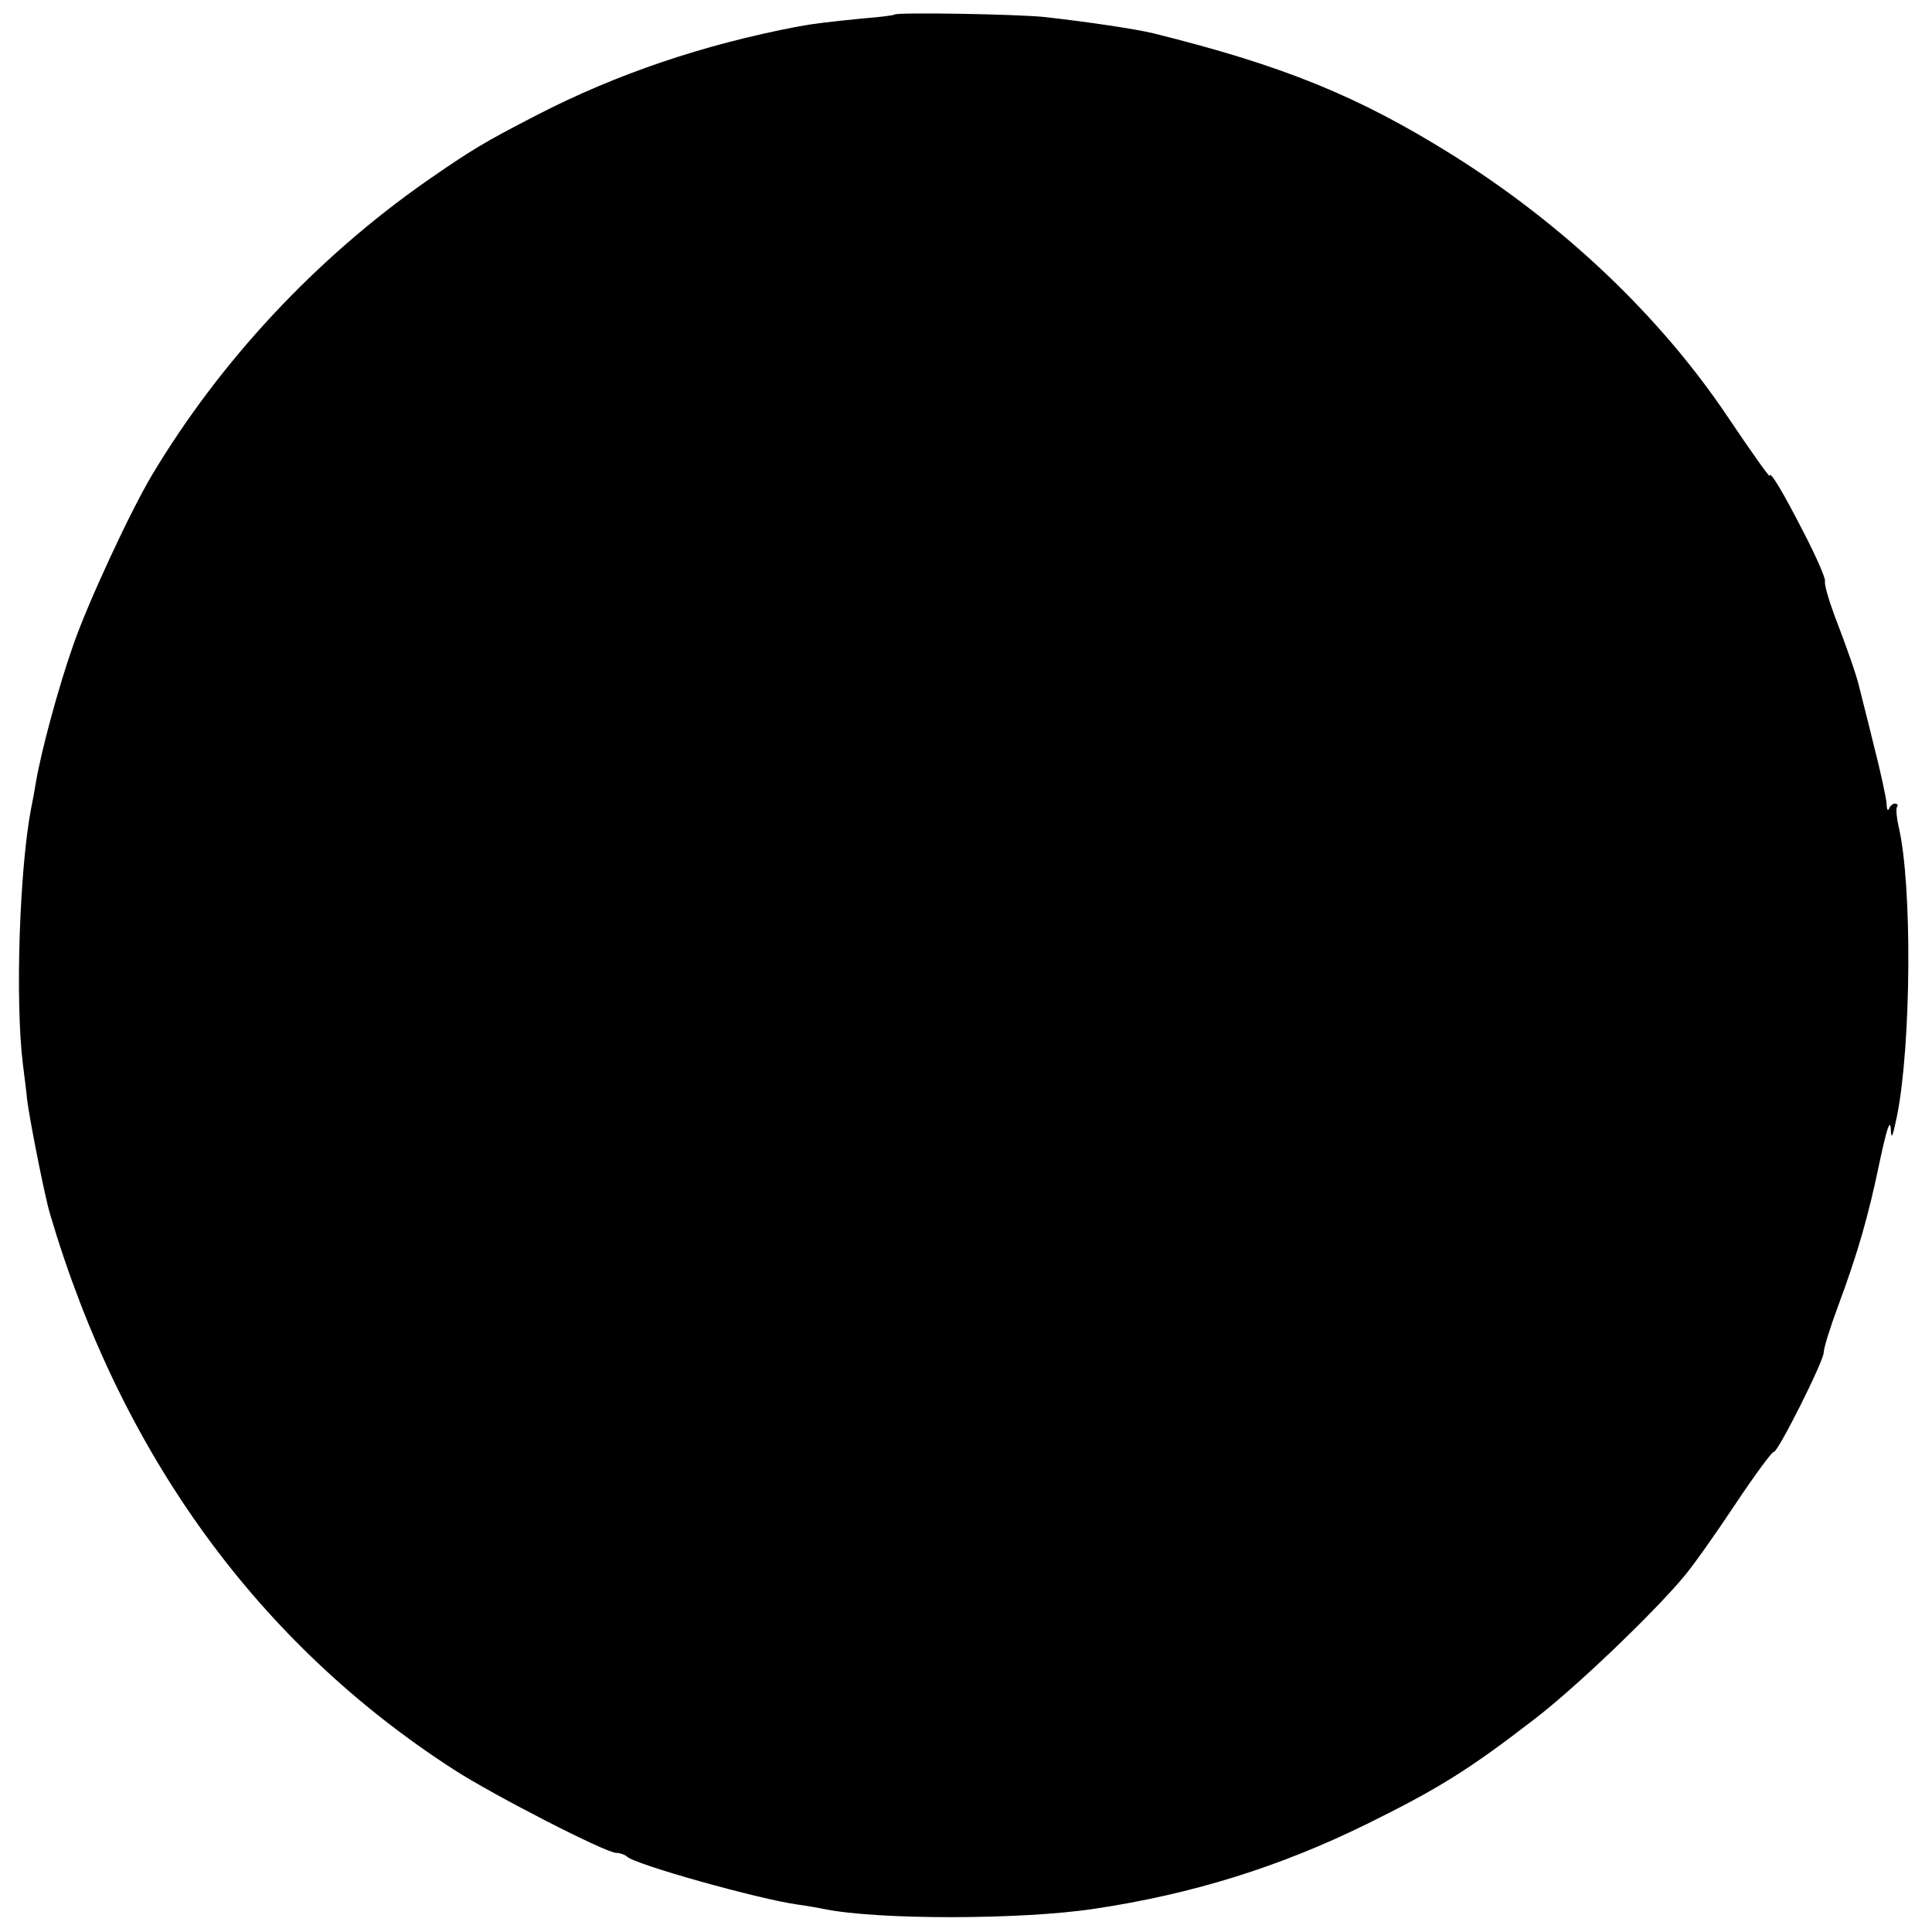 <?xml version="1.0" standalone="no"?>
<!DOCTYPE svg PUBLIC "-//W3C//DTD SVG 20010904//EN"
 "http://www.w3.org/TR/2001/REC-SVG-20010904/DTD/svg10.dtd">
<svg version="1.0" xmlns="http://www.w3.org/2000/svg"
 width="464pt" height="464pt" viewBox="0 0 464 464"
 preserveAspectRatio="xMidYMid meet">
<g transform="translate(0,464) scale(0.1,-0.1)"
fill="#000000" stroke="none">
<path d="M2148 4605 c-2 -2 -34 -6 -73 -9 -89 -9 -123 -13 -160 -20 -225 -43
-433 -113 -625 -212 -128 -66 -156 -83 -263 -157 -268 -187 -498 -434 -662
-708 -53 -89 -154 -307 -189 -408 -35 -99 -77 -254 -90 -331 -3 -19 -8 -46
-11 -60 -28 -144 -39 -463 -20 -616 4 -33 9 -70 10 -84 6 -49 42 -231 55 -275
170 -577 500 -1032 970 -1335 96 -62 365 -200 390 -200 9 0 20 -4 26 -9 19
-19 316 -102 409 -115 22 -3 51 -8 65 -11 128 -26 473 -26 650 1 233 35 443
100 654 204 170 84 243 129 401 251 98 75 282 251 357 340 21 24 77 103 124
174 48 72 90 129 94 128 9 -3 120 218 120 239 0 10 15 59 34 110 48 129 74
220 101 351 16 74 24 100 26 77 1 -29 4 -23 15 30 34 170 37 554 4 694 -5 22
-7 44 -4 48 3 4 1 8 -5 8 -5 0 -12 -6 -14 -12 -3 -7 -6 -2 -6 12 -1 14 -15 79
-32 145 -16 66 -32 127 -34 136 -5 23 -28 90 -60 173 -14 38 -24 74 -22 80 2
6 -20 57 -49 113 -52 102 -84 155 -84 140 0 -4 -45 59 -100 141 -162 242 -395
463 -662 630 -227 142 -408 215 -718 292 -41 10 -154 27 -260 39 -65 7 -355
12 -362 6z"/>
</g>
</svg>
